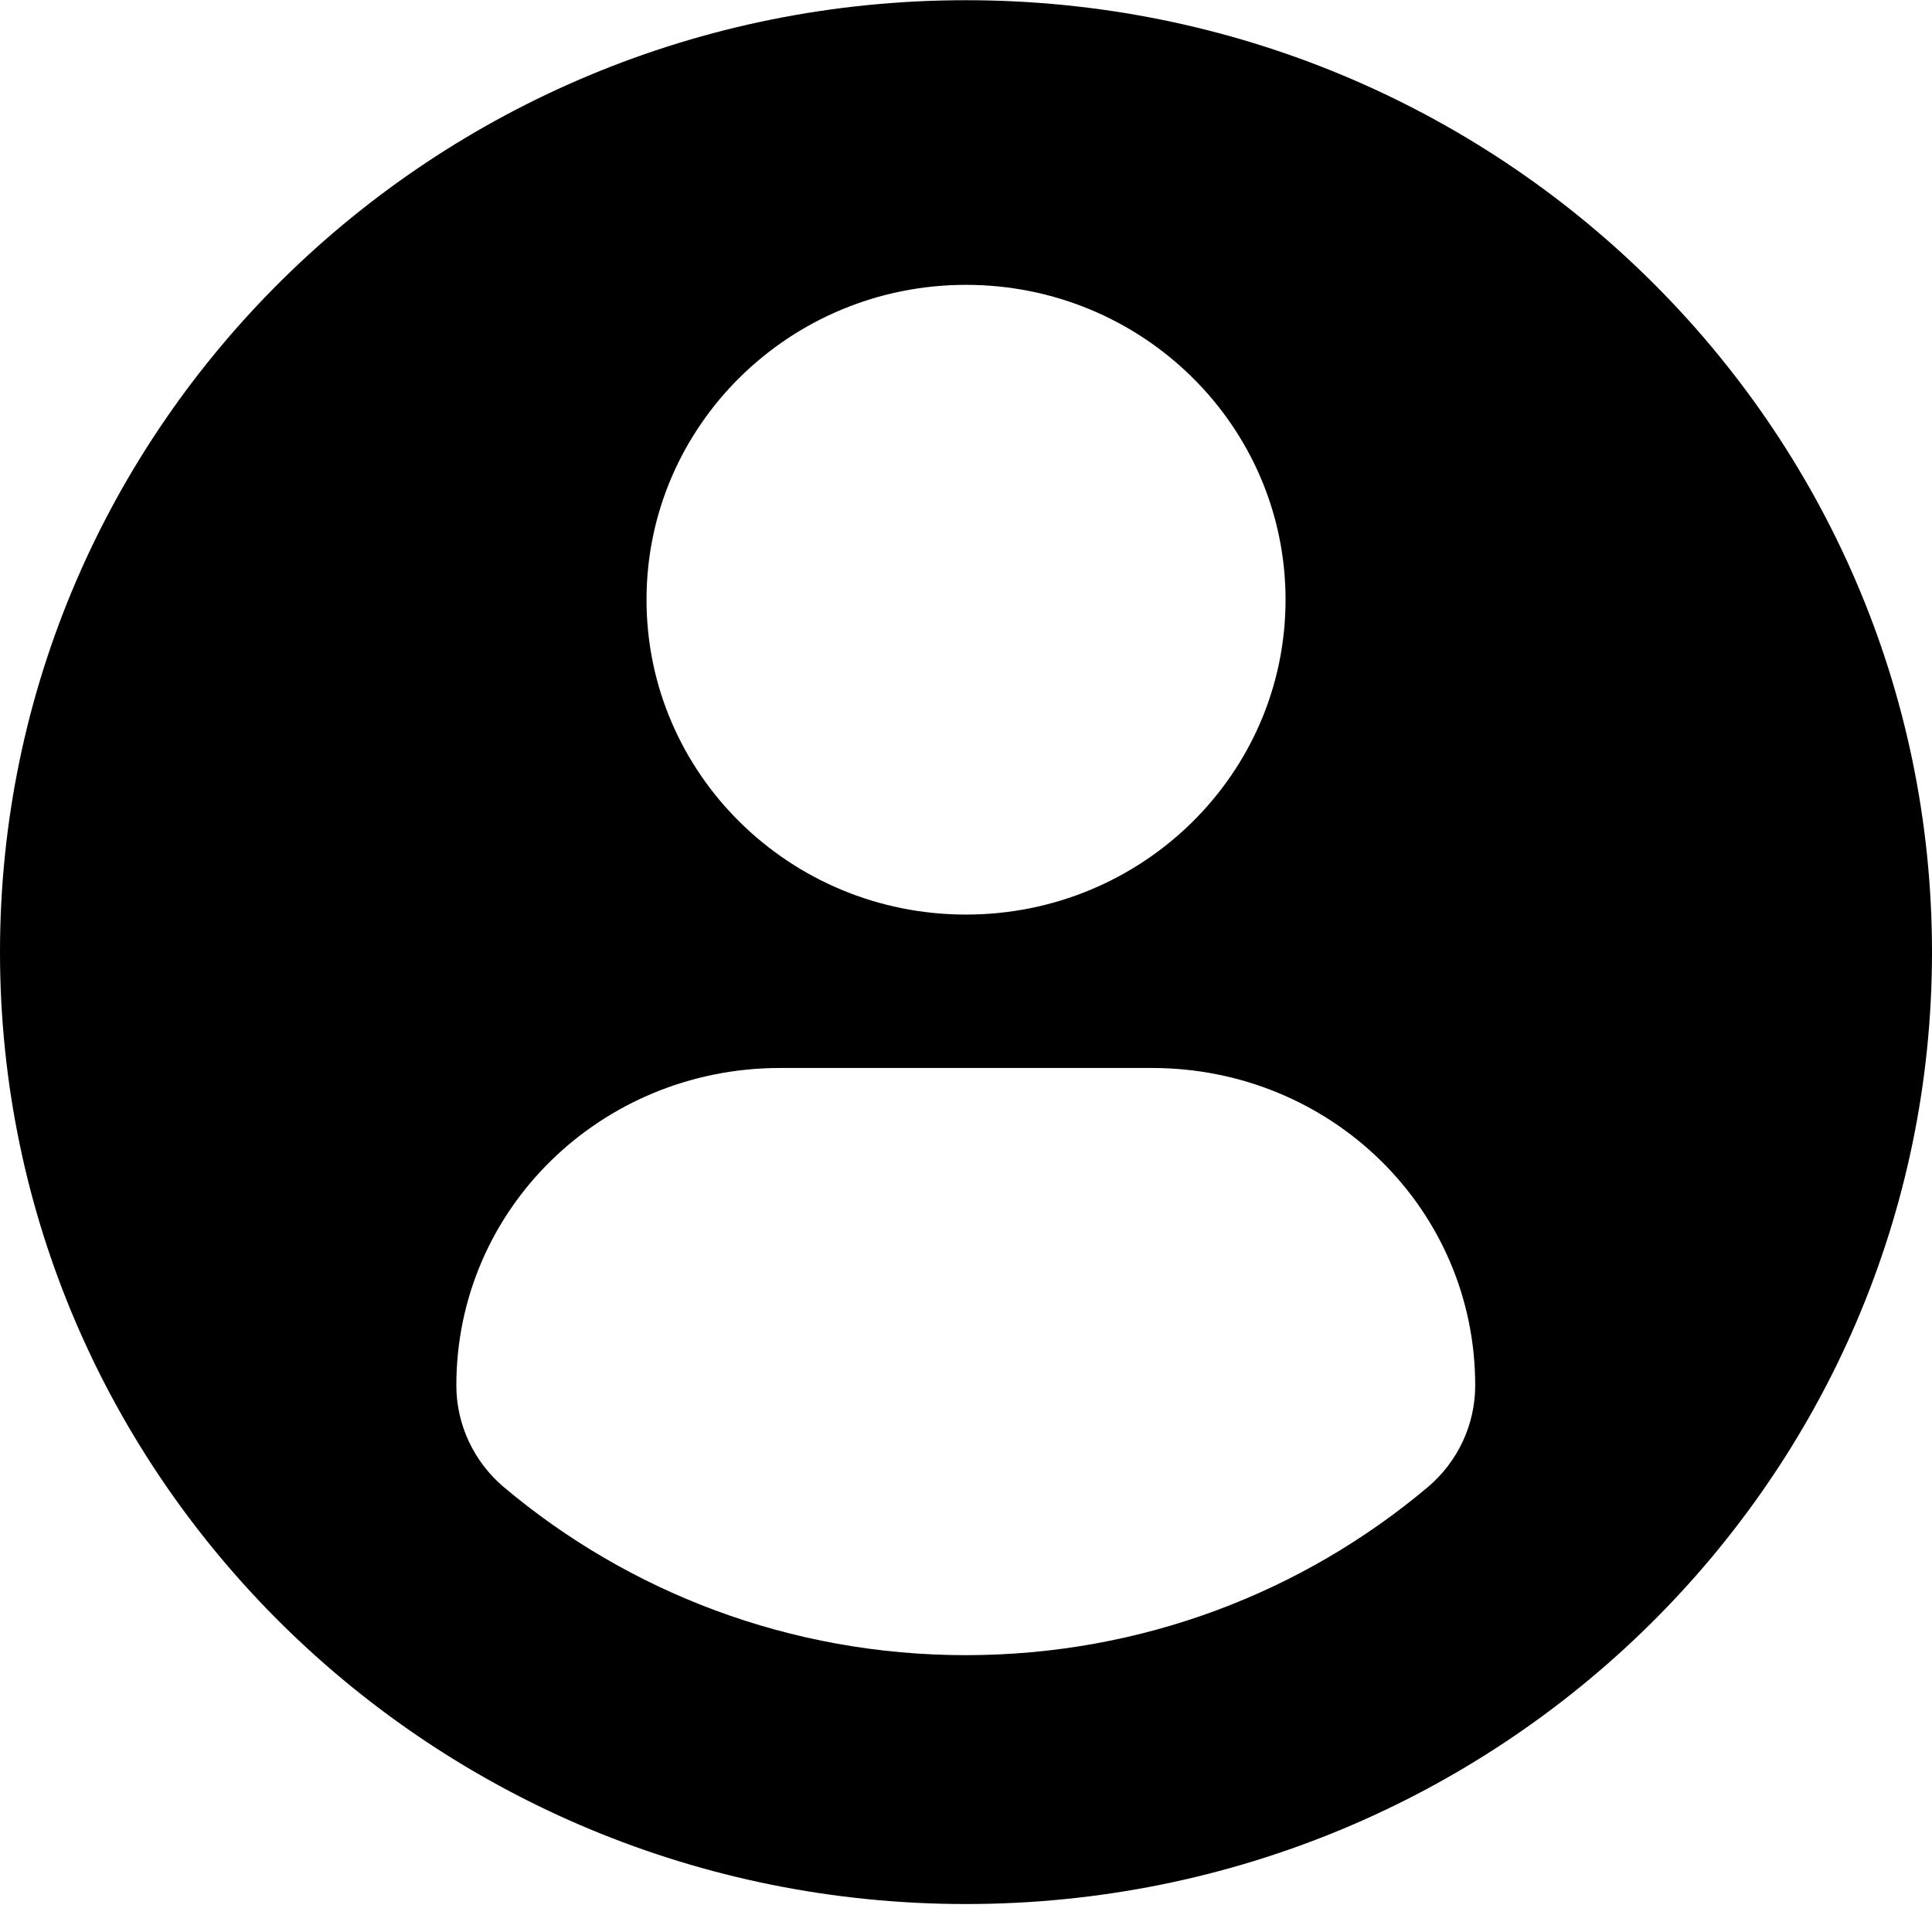 <svg width="55" height="55" viewBox="0 0 55 55" fill="none" xmlns="http://www.w3.org/2000/svg">
<path d="M27.5 0.006C12.314 0.006 0 12.139 0 27.105C0 42.072 12.313 54.204 27.5 54.204C42.689 54.204 55 42.072 55 27.105C55 12.139 42.689 0.006 27.5 0.006ZM27.5 8.109C32.525 8.109 36.597 12.123 36.597 17.073C36.597 22.024 32.525 26.036 27.5 26.036C22.477 26.036 18.405 22.024 18.405 17.073C18.405 12.123 22.477 8.109 27.5 8.109ZM27.494 47.119C22.482 47.119 17.892 45.32 14.352 42.343C13.489 41.618 12.991 40.555 12.991 39.44C12.991 34.42 17.114 30.403 22.209 30.403H32.793C37.889 30.403 41.996 34.42 41.996 39.44C41.996 40.556 41.501 41.617 40.638 42.342C37.098 45.32 32.507 47.119 27.494 47.119Z" fill="black"/>
</svg>
